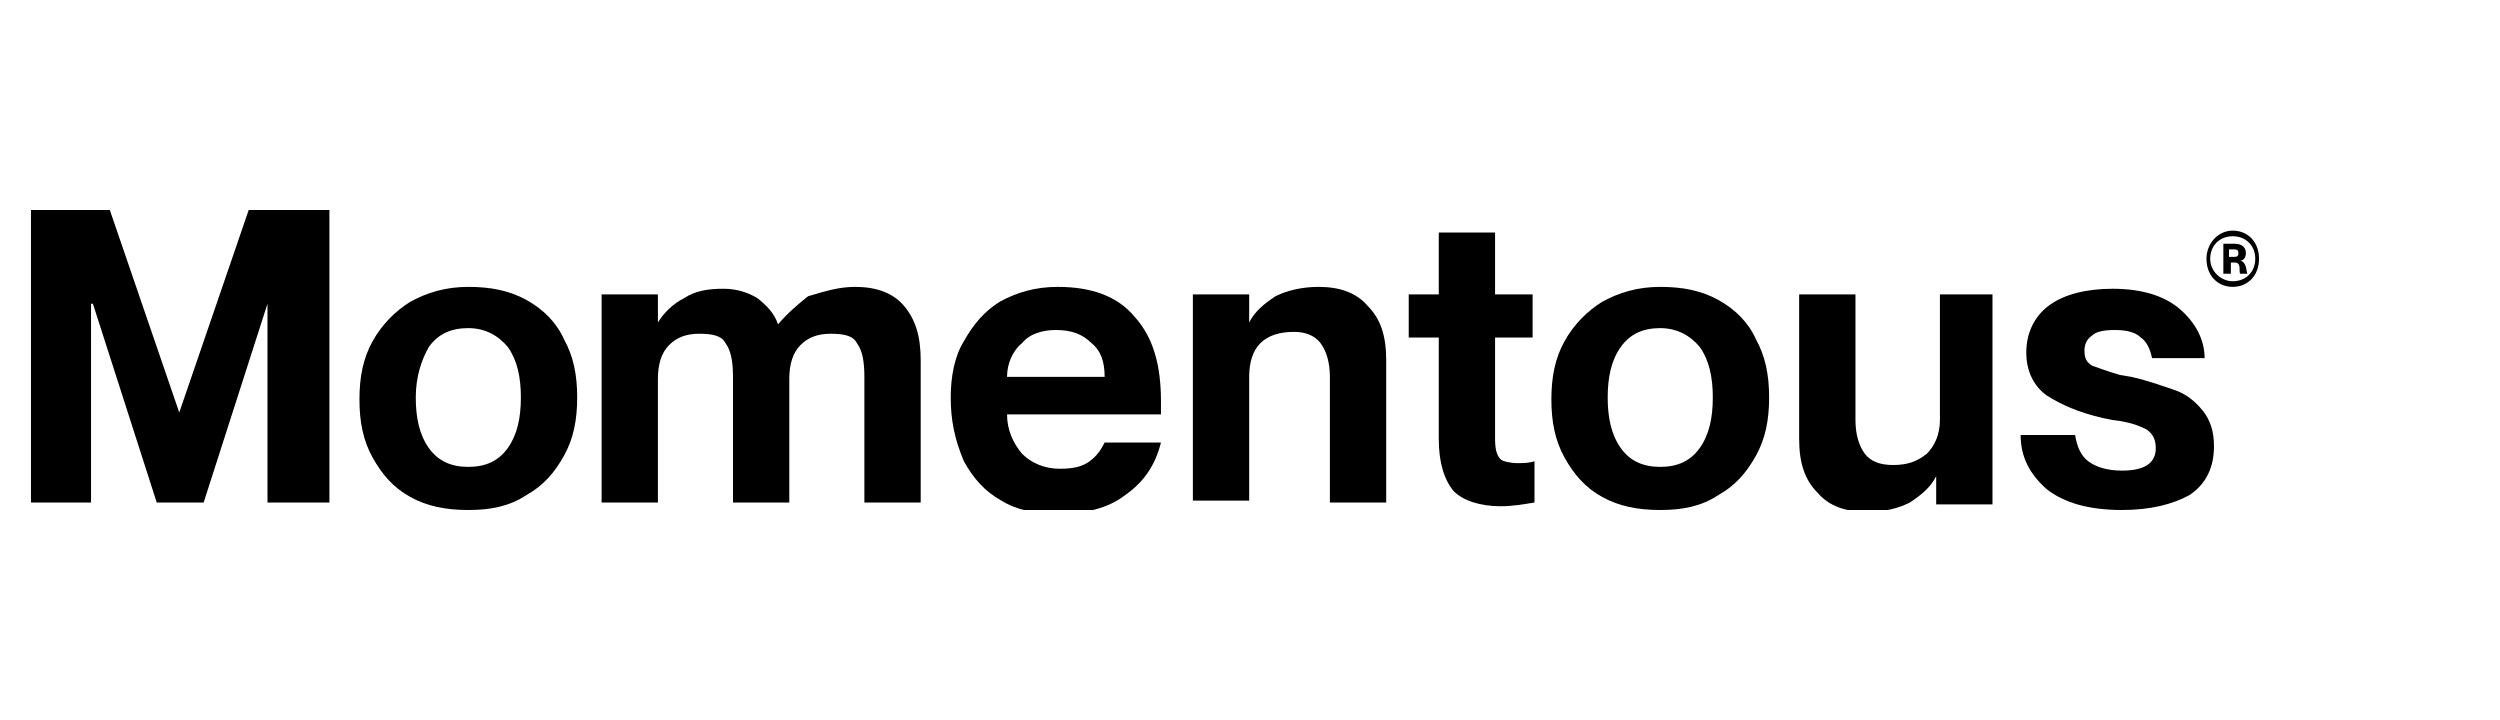 <svg width="250" height="72" viewBox="0 0 250 72" fill="none" xmlns="http://www.w3.org/2000/svg">
<g clip-path="url(#clip0_2970_2310)">
<path d="M9.104 50.25H3.097V21H10.981L17.926 41.25L24.871 21H32.942V50.25H26.748V30.375L20.366 50.25H15.673L9.291 30.375H9.104V50.25Z" fill="black"/>
<path d="M46.832 46.688C48.522 46.688 49.836 46.125 50.774 44.812C51.712 43.5 52.088 41.812 52.088 39.75C52.088 37.688 51.712 36 50.774 34.688C49.836 33.562 48.522 32.812 46.832 32.812C45.143 32.812 43.829 33.375 42.89 34.688C42.14 36 41.577 37.688 41.577 39.75C41.577 41.812 41.952 43.5 42.89 44.812C43.829 46.125 45.143 46.688 46.832 46.688ZM46.832 51C44.58 51 42.703 50.625 41.013 49.688C39.324 48.75 38.198 47.438 37.259 45.75C36.321 44.062 35.945 42.188 35.945 39.938C35.945 37.688 36.321 35.812 37.259 34.125C38.198 32.438 39.512 31.125 41.013 30.188C42.703 29.25 44.58 28.688 46.832 28.688C49.085 28.688 50.962 29.062 52.651 30C54.34 30.938 55.654 32.25 56.405 33.938C57.344 35.625 57.719 37.5 57.719 39.75C57.719 42 57.344 43.875 56.405 45.562C55.467 47.25 54.34 48.562 52.651 49.5C50.962 50.625 49.085 51 46.832 51Z" fill="black"/>
<path d="M85.5 28.688C87.565 28.688 89.254 29.25 90.38 30.562C91.506 31.875 92.07 33.562 92.07 36V50.25H86.438V37.688C86.438 36.188 86.251 35.062 85.688 34.312C85.312 33.562 84.374 33.375 83.06 33.375C81.746 33.375 80.807 33.75 80.056 34.5C79.306 35.25 78.93 36.375 78.93 37.875V50.25H73.299V37.688C73.299 36.188 73.111 35.062 72.548 34.312C72.173 33.562 71.234 33.375 69.92 33.375C68.606 33.375 67.668 33.75 66.917 34.5C66.166 35.25 65.791 36.375 65.791 37.875V50.25H60.16V29.438H65.791V32.25C66.354 31.312 67.293 30.375 68.419 29.812C69.545 29.062 70.859 28.875 72.361 28.875C73.674 28.875 74.801 29.25 75.739 29.812C76.678 30.562 77.428 31.312 77.804 32.438C78.743 31.312 79.869 30.375 80.807 29.625C82.684 29.062 83.998 28.688 85.5 28.688Z" fill="black"/>
<path d="M110.465 37.688C110.465 36.188 110.089 35.062 109.151 34.312C108.212 33.375 107.086 33 105.584 33C104.27 33 102.956 33.375 102.206 34.312C101.267 35.062 100.704 36.375 100.704 37.688H110.465ZM116.096 41.438H100.704C100.704 42.938 101.267 44.25 102.206 45.375C103.144 46.312 104.458 46.875 105.96 46.875C107.274 46.875 108.212 46.688 108.963 46.125C109.714 45.562 110.089 45 110.465 44.25H116.096C115.533 46.5 114.406 48.188 112.529 49.5C110.84 50.812 108.588 51.375 105.772 51.375C103.519 51.375 101.642 51 100.141 50.062C98.451 49.125 97.325 47.812 96.387 46.125C95.448 43.875 95.073 42 95.073 39.75C95.073 37.688 95.448 35.625 96.387 34.125C97.325 32.438 98.451 31.125 99.953 30.188C101.642 29.25 103.519 28.688 105.772 28.688C109.151 28.688 111.778 29.625 113.468 31.688C115.345 33.75 116.096 36.562 116.096 40.125V41.438Z" fill="black"/>
<path d="M131.863 28.688C133.928 28.688 135.617 29.25 136.743 30.562C138.057 31.875 138.62 33.562 138.62 36V50.25H132.989V37.688C132.989 36.188 132.614 35.062 132.051 34.312C131.487 33.562 130.549 33.188 129.423 33.188C127.921 33.188 126.795 33.562 126.044 34.312C125.293 35.062 124.918 36.188 124.918 37.688V50.062H119.287V29.438H124.918V32.25C125.481 31.125 126.419 30.375 127.546 29.625C128.672 29.062 130.174 28.688 131.863 28.688Z" fill="black"/>
<path d="M151.759 46.312C152.323 46.312 152.886 46.312 153.449 46.125V50.25C152.323 50.438 151.196 50.625 150.07 50.625C148.005 50.625 146.316 50.062 145.377 49.125C144.439 48 143.876 46.312 143.876 43.875V33.75H140.873V29.438H143.876V23.25H149.507V29.438H153.261V33.75H149.507V43.875C149.507 45 149.695 45.562 150.07 45.938C150.258 46.125 151.009 46.312 151.759 46.312Z" fill="black"/>
<path d="M166.025 46.688C167.714 46.688 169.028 46.125 169.967 44.812C170.905 43.5 171.281 41.812 171.281 39.75C171.281 37.688 170.905 36 169.967 34.688C169.028 33.562 167.714 32.812 166.025 32.812C164.336 32.812 163.022 33.375 162.083 34.688C161.145 36 160.769 37.688 160.769 39.75C160.769 41.812 161.145 43.5 162.083 44.812C163.022 46.125 164.336 46.688 166.025 46.688ZM166.025 51C163.773 51 161.896 50.625 160.206 49.688C158.517 48.75 157.391 47.438 156.452 45.75C155.514 44.062 155.138 42.188 155.138 39.938C155.138 37.688 155.514 35.812 156.452 34.125C157.391 32.438 158.705 31.125 160.206 30.188C161.896 29.25 163.773 28.688 166.025 28.688C168.278 28.688 170.155 29.062 171.844 30C173.533 30.938 174.847 32.25 175.598 33.938C176.537 35.625 176.912 37.5 176.912 39.75C176.912 42 176.537 43.875 175.598 45.562C174.66 47.25 173.533 48.562 171.844 49.5C170.155 50.625 168.278 51 166.025 51Z" fill="black"/>
<path d="M193.618 29.438H199.249V50.438H193.618V47.625C193.054 48.75 192.116 49.5 190.99 50.25C189.863 50.812 188.549 51.188 186.672 51.188C184.608 51.188 182.918 50.625 181.792 49.312C180.478 48 179.915 46.312 179.915 43.875V29.438H185.546V42C185.546 43.5 185.922 44.625 186.485 45.375C187.048 46.125 187.986 46.5 189.3 46.5C190.802 46.5 191.74 46.125 192.679 45.375C193.43 44.625 193.993 43.5 193.993 42V29.438H193.618Z" fill="black"/>
<path d="M212.201 51C208.822 51 206.382 50.25 204.692 48.938C203.003 47.438 202.064 45.75 202.064 43.5H207.508C207.696 44.625 208.071 45.562 208.822 46.125C209.573 46.688 210.699 47.062 212.201 47.062C214.453 47.062 215.579 46.312 215.579 44.812C215.579 43.875 215.204 43.312 214.641 42.938C213.89 42.562 212.951 42.188 211.262 42L210.323 41.812C207.883 41.25 206.194 40.5 204.692 39.562C203.378 38.625 202.628 37.125 202.628 35.25C202.628 33.375 203.378 31.688 204.88 30.562C206.382 29.438 208.634 28.875 211.262 28.875C214.265 28.875 216.518 29.625 218.019 30.938C219.521 32.25 220.46 33.938 220.46 35.812H215.204C215.016 34.875 214.641 34.125 214.078 33.75C213.514 33.188 212.576 33 211.45 33C210.323 33 209.573 33.188 209.197 33.562C208.634 33.938 208.446 34.5 208.446 35.062C208.446 35.812 208.634 36.188 209.197 36.562C209.76 36.75 210.699 37.125 212.013 37.5L213.139 37.688C214.828 38.062 216.33 38.625 217.456 39C218.582 39.375 219.521 40.125 220.272 41.062C221.023 42 221.398 43.125 221.398 44.625C221.398 46.688 220.647 48.375 218.958 49.5C217.269 50.438 215.016 51 212.201 51Z" fill="black"/>
<path d="M220.647 25.875C220.647 24.375 221.773 23.062 223.275 23.062C224.776 23.062 225.903 24.188 225.903 25.875C225.903 27.562 224.776 28.688 223.275 28.688C221.773 28.688 220.647 27.562 220.647 25.875ZM223.275 28.125C224.589 28.125 225.527 27.188 225.527 25.875C225.527 24.562 224.589 23.625 223.275 23.625C221.961 23.625 221.022 24.562 221.022 25.875C221.022 27.188 222.149 28.125 223.275 28.125ZM222.149 24.375H223.463C224.213 24.375 224.589 24.75 224.589 25.312C224.589 25.688 224.401 26.062 224.026 26.062C224.776 26.25 224.589 27.375 224.776 27.375H224.026C223.838 27.188 224.213 26.25 223.463 26.25H223.087V27.375H222.336V24.375H222.149ZM223.275 25.688C223.65 25.688 223.838 25.688 223.838 25.312C223.838 24.938 223.65 24.938 223.275 24.938H222.899V25.688H223.275Z" fill="black"/>
</g>
<defs>
<clipPath id="clip0_2970_2310">
<rect width="229" height="30" fill="white" transform="translate(0 21)"/>
</clipPath>
</defs>
</svg>
